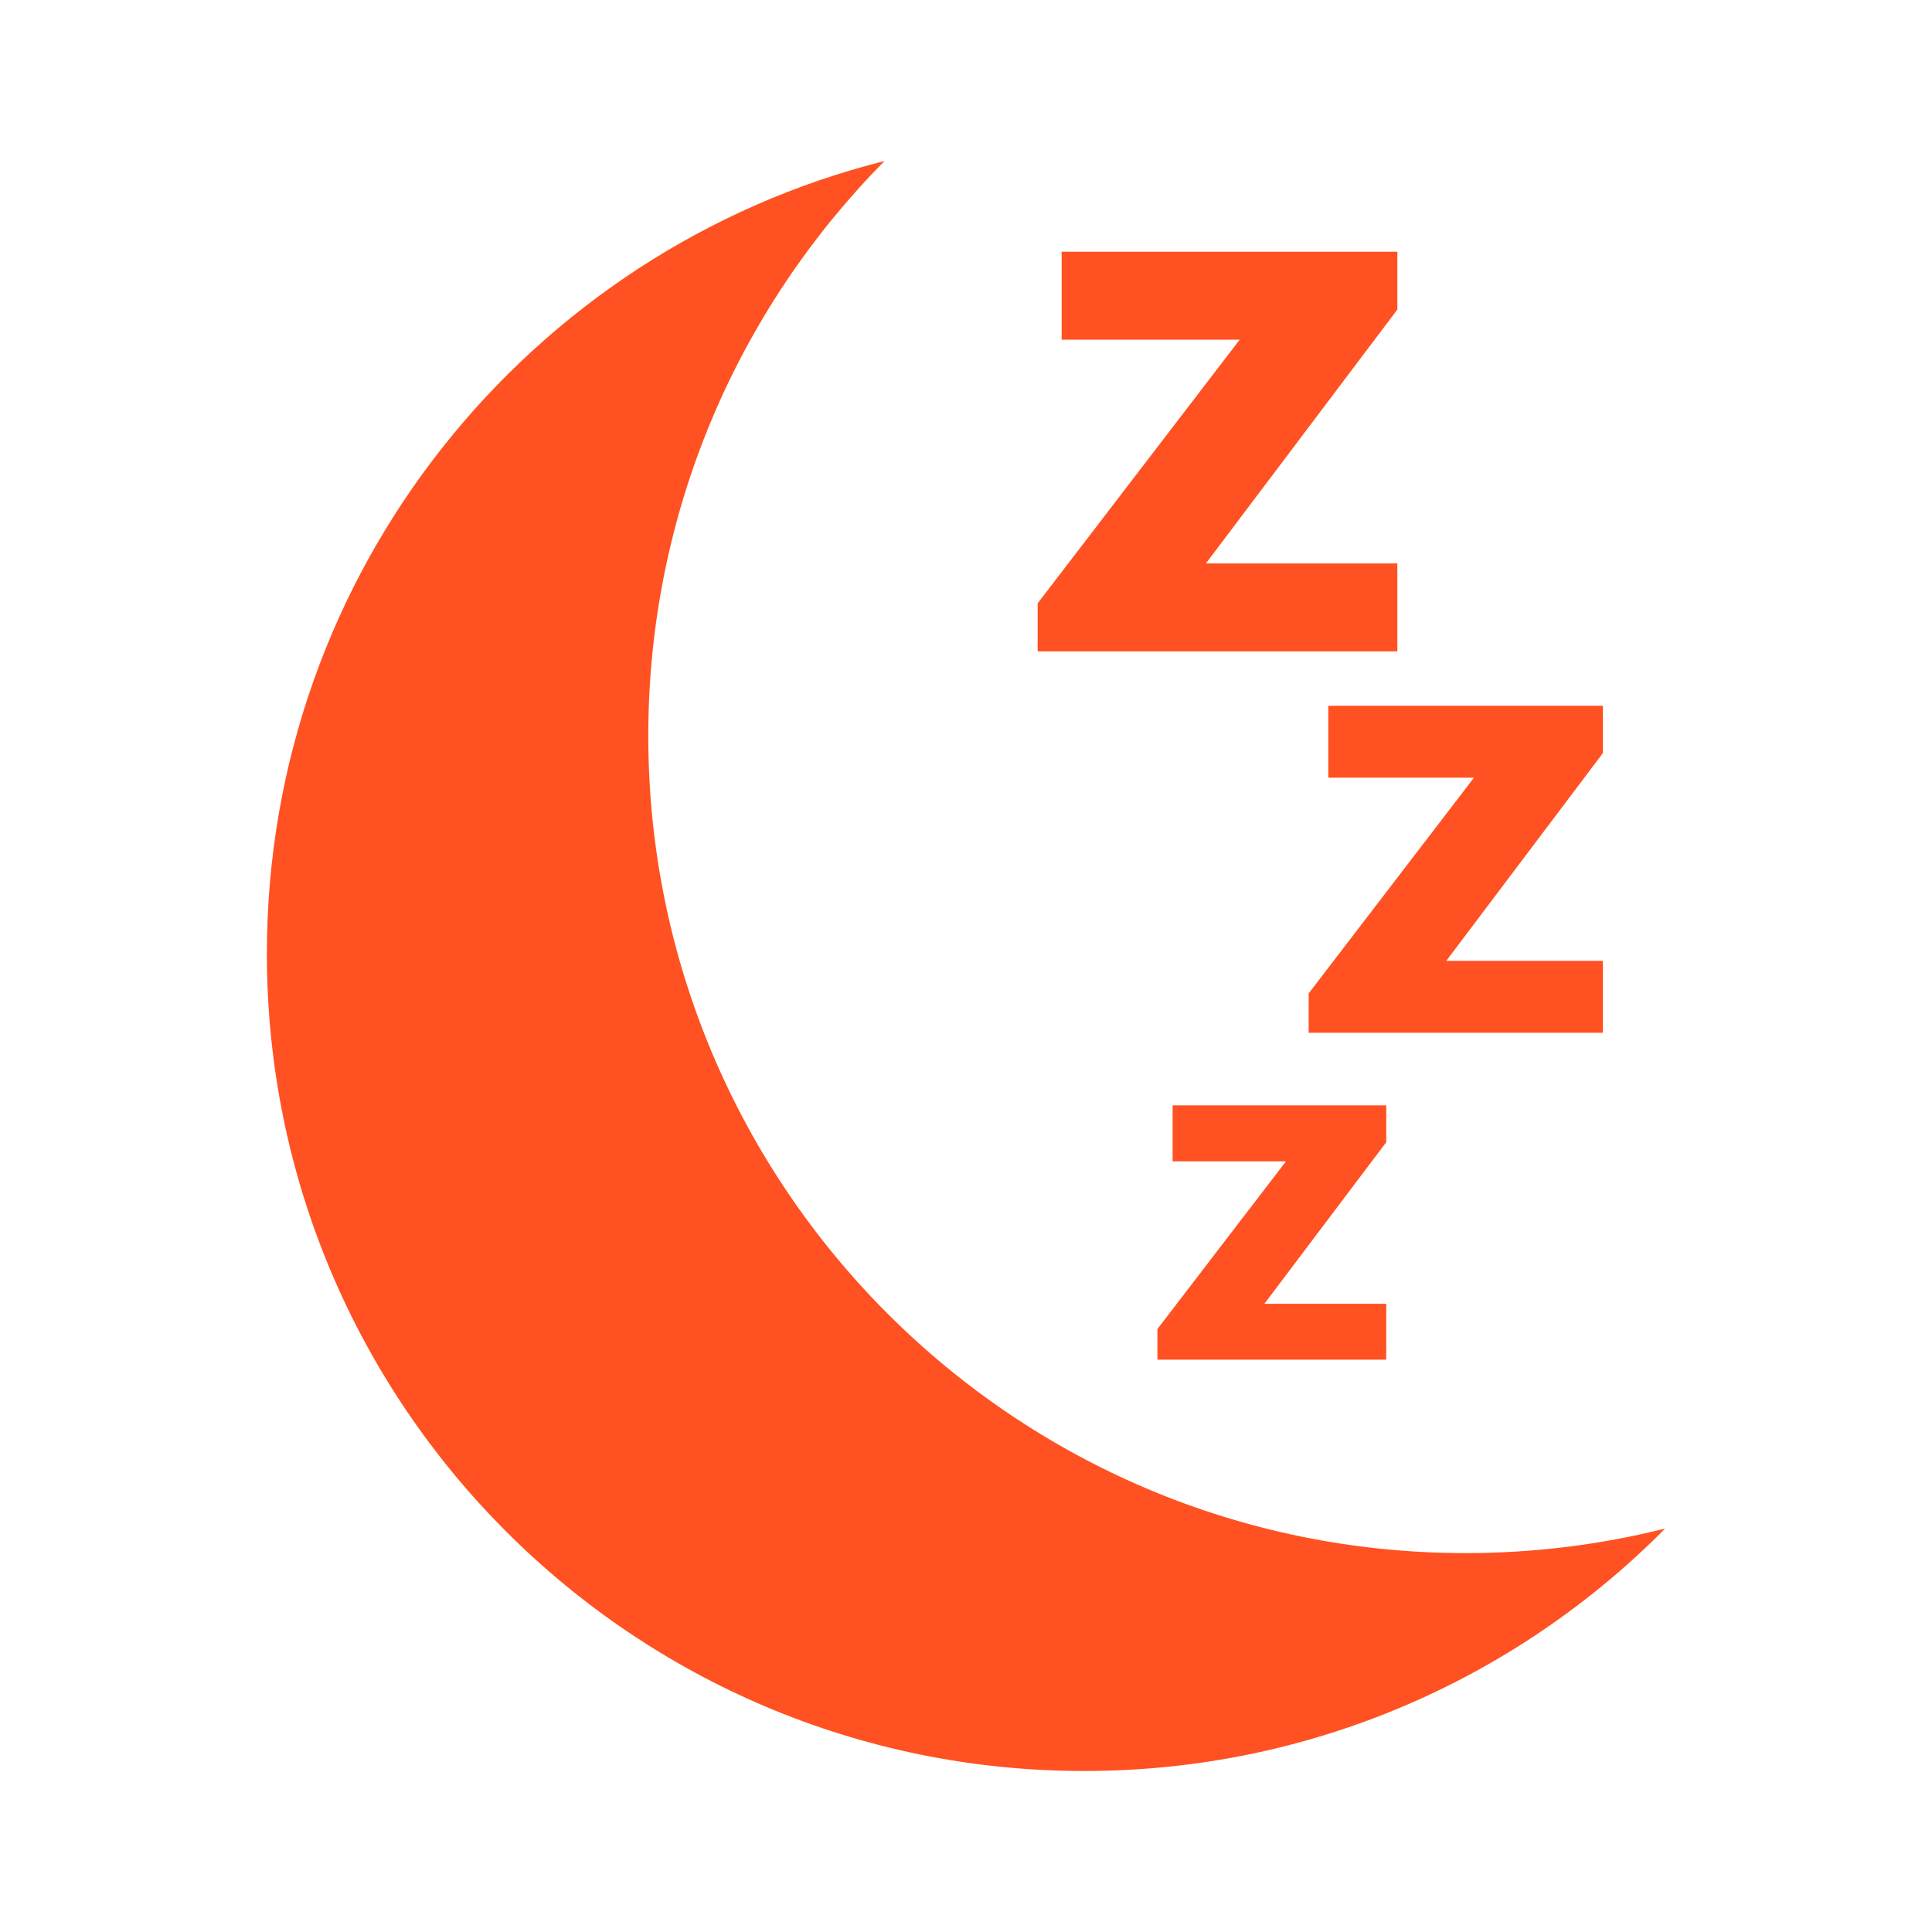 <?xml version="1.0" encoding="utf-8"?>
<!-- Generator: Adobe Illustrator 16.0.3, SVG Export Plug-In . SVG Version: 6.00 Build 0)  -->
<!DOCTYPE svg PUBLIC "-//W3C//DTD SVG 1.1//EN" "http://www.w3.org/Graphics/SVG/1.1/DTD/svg11.dtd">
<svg version="1.1" id="Layer_1" xmlns="http://www.w3.org/2000/svg" xmlns:xlink="http://www.w3.org/1999/xlink" x="0px" y="0px"
	 width="60px" height="60px" viewBox="0 0 60 60" enable-background="new 0 0 60 60" xml:space="preserve">
<path fill="#ff5121" d="M33.669,55C19.651,55,8.288,43.636,8.288,29.619C8.288,17.739,16.449,7.766,27.47,5
	c-4.536,4.585-7.337,10.891-7.337,17.852c0,14.019,11.364,25.381,25.381,25.381c2.139,0,4.216-0.265,6.198-0.762
	C47.113,52.119,40.728,55,33.669,55z M43.051,42.226h-7.107v-0.951l3.993-5.208h-3.52v-1.739h6.634v1.144l-3.784,5.017h3.784V42.226
	z M49.779,32.074h-9.137v-1.223l5.133-6.699h-4.524v-2.233h8.528v1.469l-4.864,6.452h4.864V32.074z M43.396,20.229h-11.17v-1.493
	l6.274-8.187h-5.529V7.818h10.425v1.795l-5.946,7.885h5.946V20.229z"/>
</svg>
